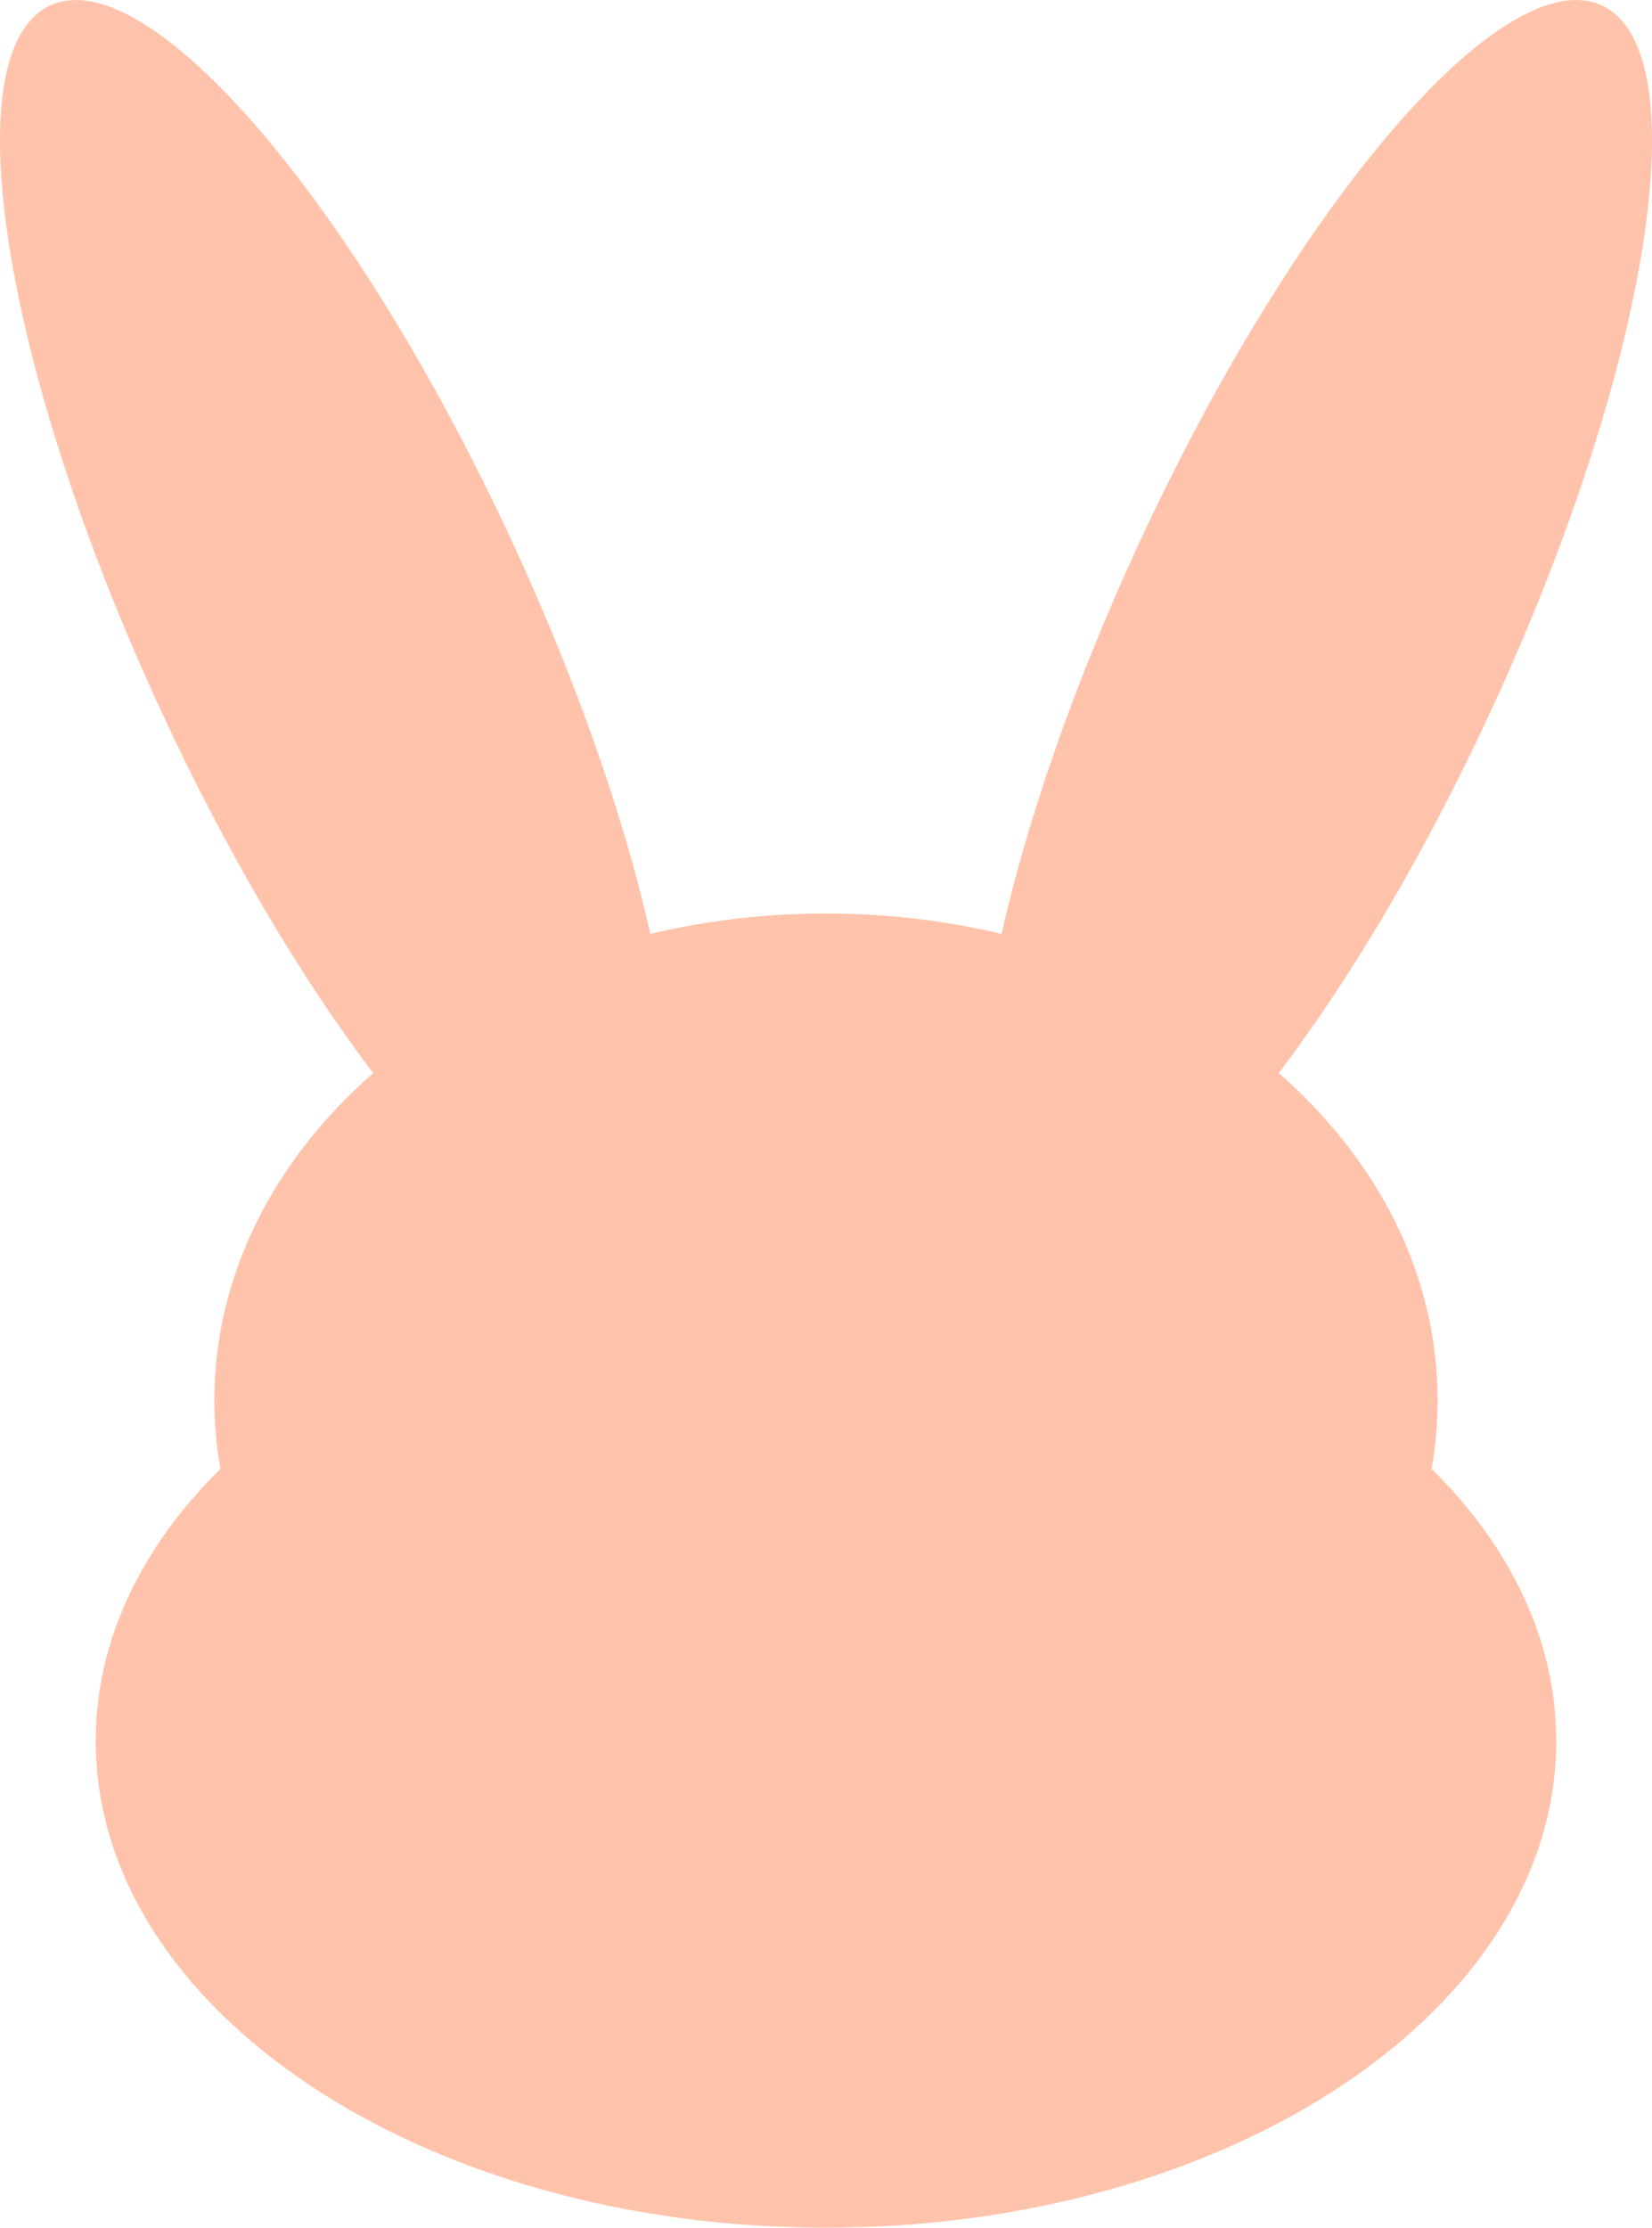 <?xml version="1.0" encoding="UTF-8"?> <svg xmlns="http://www.w3.org/2000/svg" width="46" height="62" viewBox="0 0 46 62" fill="none"><path d="M40.031 38.971C40.031 35.465 38.356 32.269 35.607 29.864C37.615 27.224 39.709 23.706 41.558 19.691C45.963 10.133 47.322 1.382 44.591 0.146C41.861 -1.09 36.079 5.656 31.673 15.214C29.888 19.088 28.603 22.829 27.888 25.991C26.34 25.622 24.699 25.424 22.999 25.424C21.3 25.424 19.659 25.622 18.11 25.991C17.395 22.829 16.11 19.088 14.325 15.214C9.922 5.657 4.138 -1.089 1.409 0.147C-1.321 1.383 0.037 10.134 4.442 19.692C6.292 23.706 8.385 27.225 10.392 29.865C7.644 32.27 5.969 35.466 5.969 38.972C5.969 39.621 6.026 40.258 6.137 40.881C3.946 43.042 2.666 45.648 2.666 48.453C2.666 55.935 11.77 62 23 62C34.231 62 43.334 55.935 43.334 48.453C43.334 45.648 42.055 43.042 39.864 40.881C39.974 40.257 40.031 39.62 40.031 38.971Z" fill="#FFC3AB"></path></svg> 